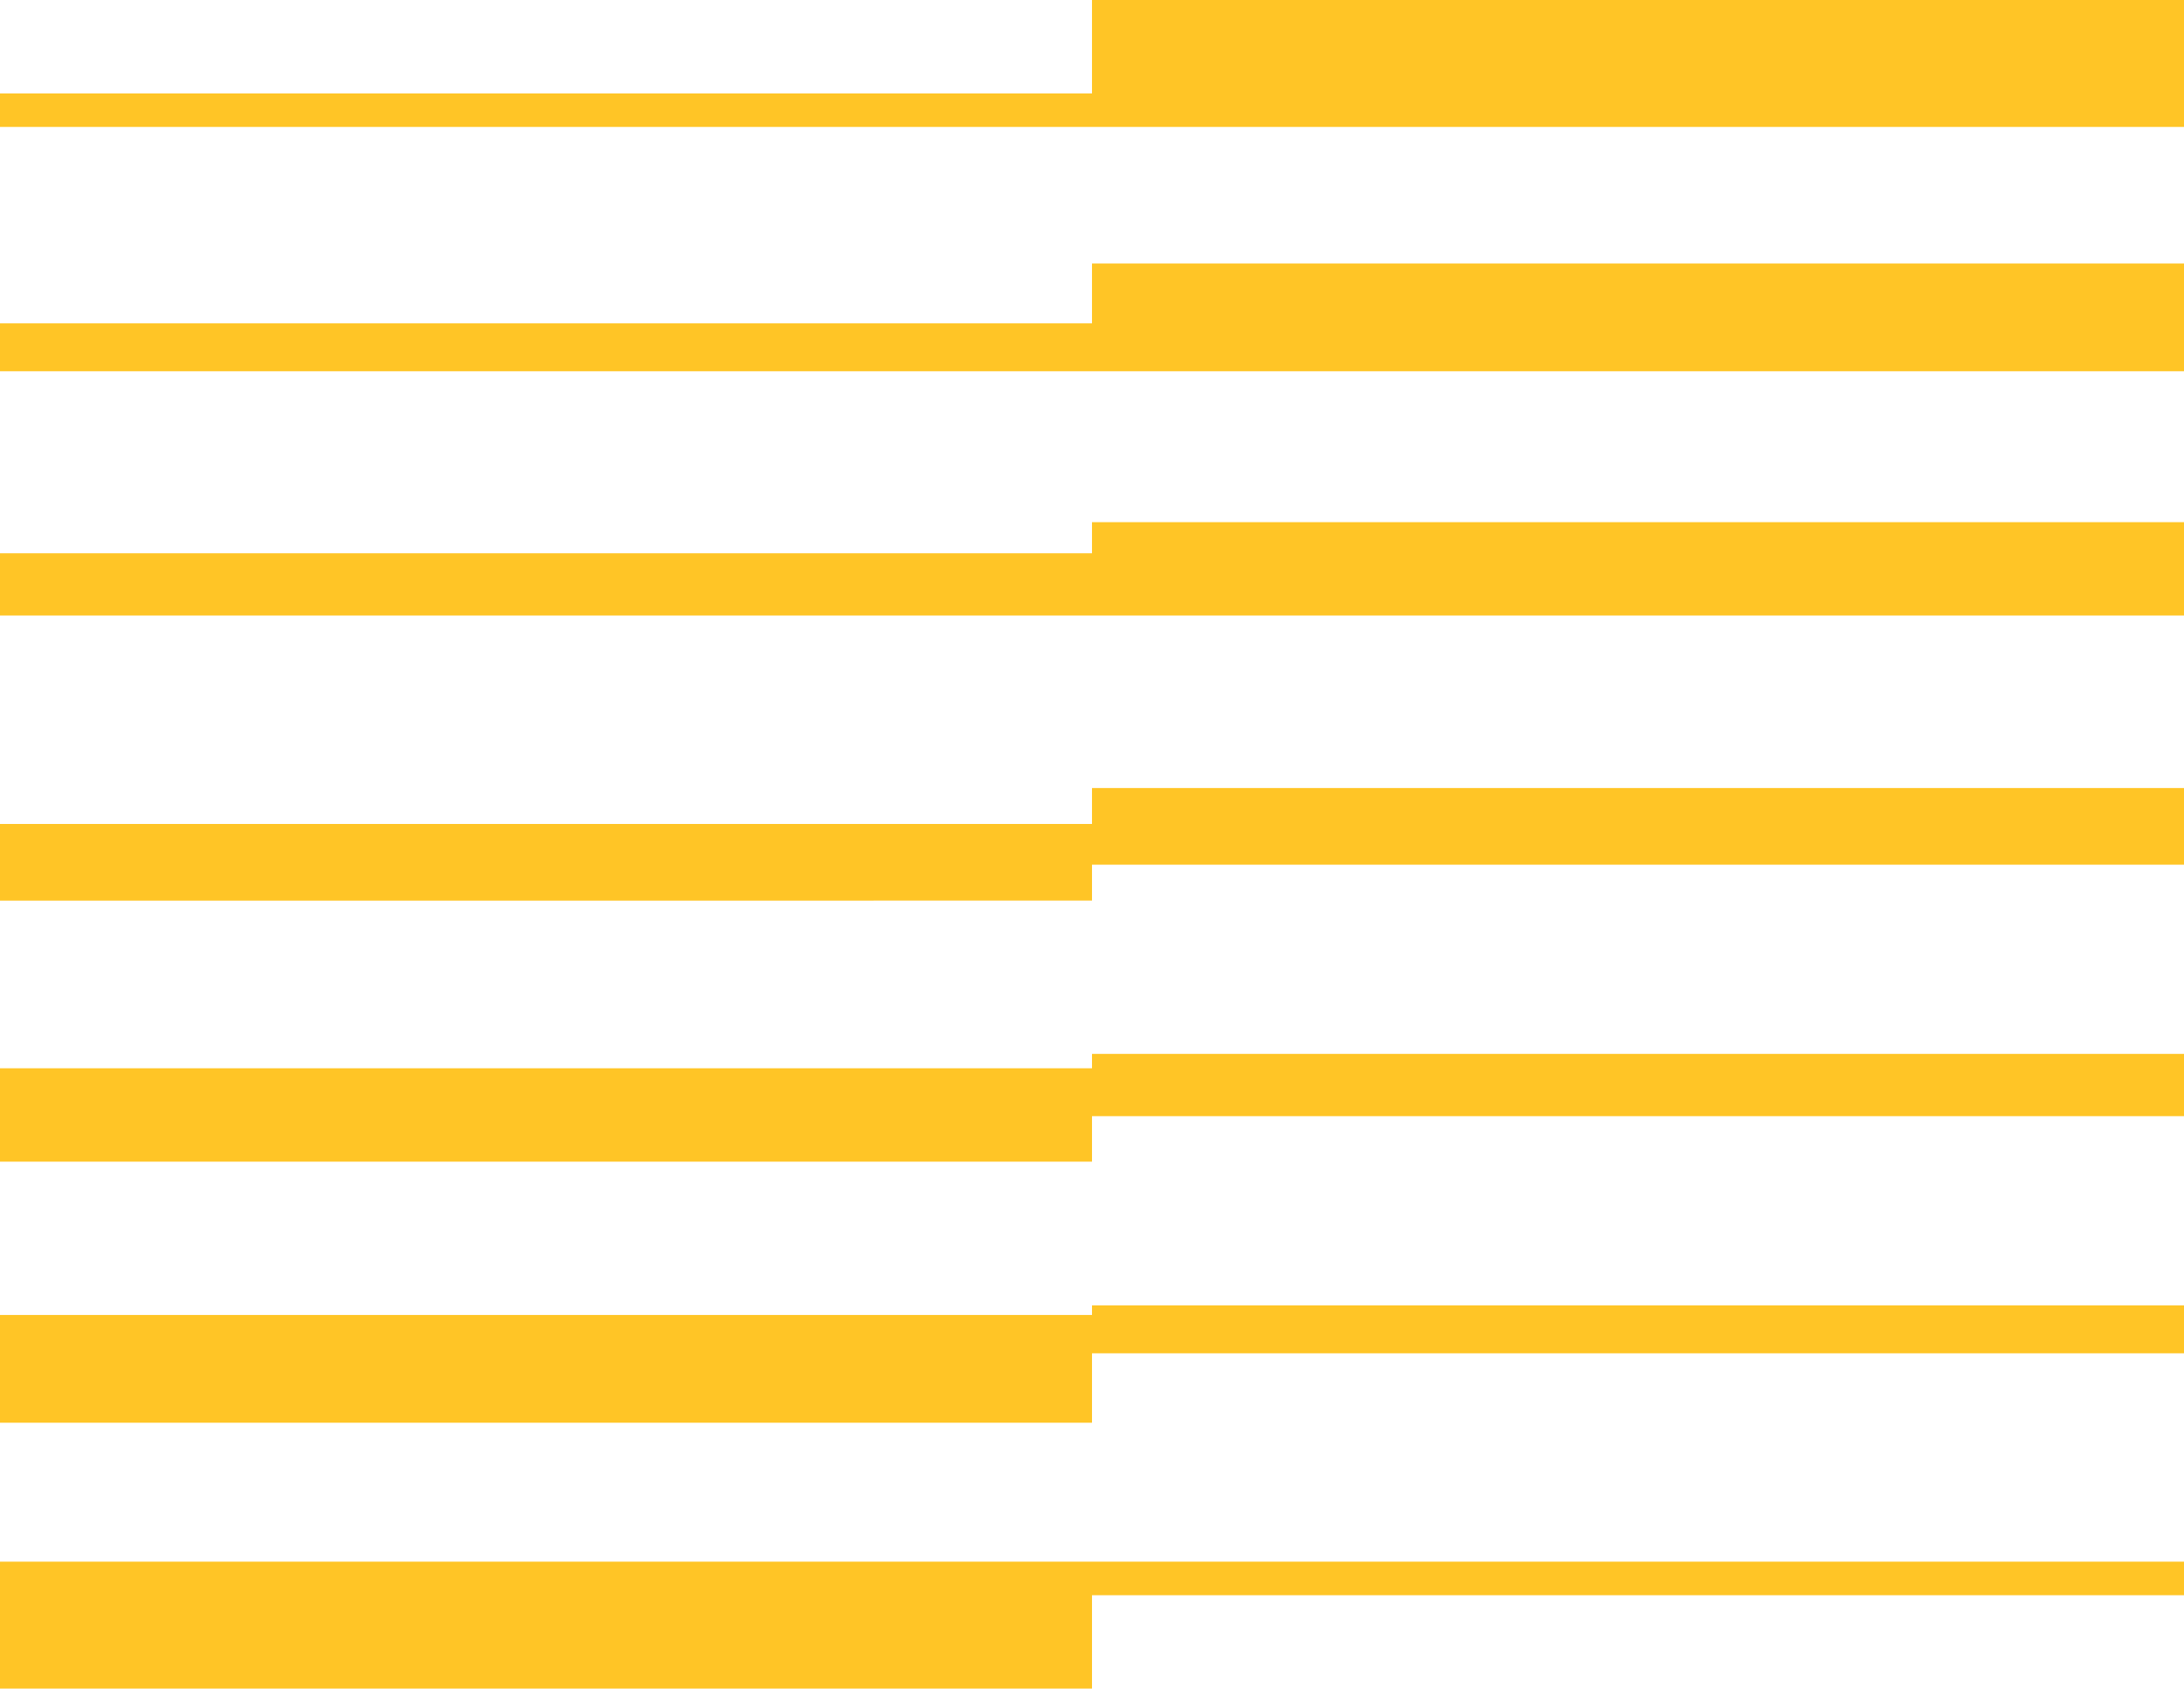<?xml version="1.0" encoding="UTF-8"?> <svg xmlns="http://www.w3.org/2000/svg" viewBox="0 0 912 705"><path d="M456 705H0v-53h912v14H456v39zm456-160v20H456v29H0v-45h456v-4h456zm0-105v26H456v19H0v-39h456v-6h456zm0-111v32H456v15H0v-32h456v-15h456zm0-111v39H0v-26h456v-13h456zm0-108v45H0v-20h456v-25h456zm0-110v53H0V39h456V0h456z" fill-rule="evenodd" clip-rule="evenodd" fill="#ffc526"></path></svg> 